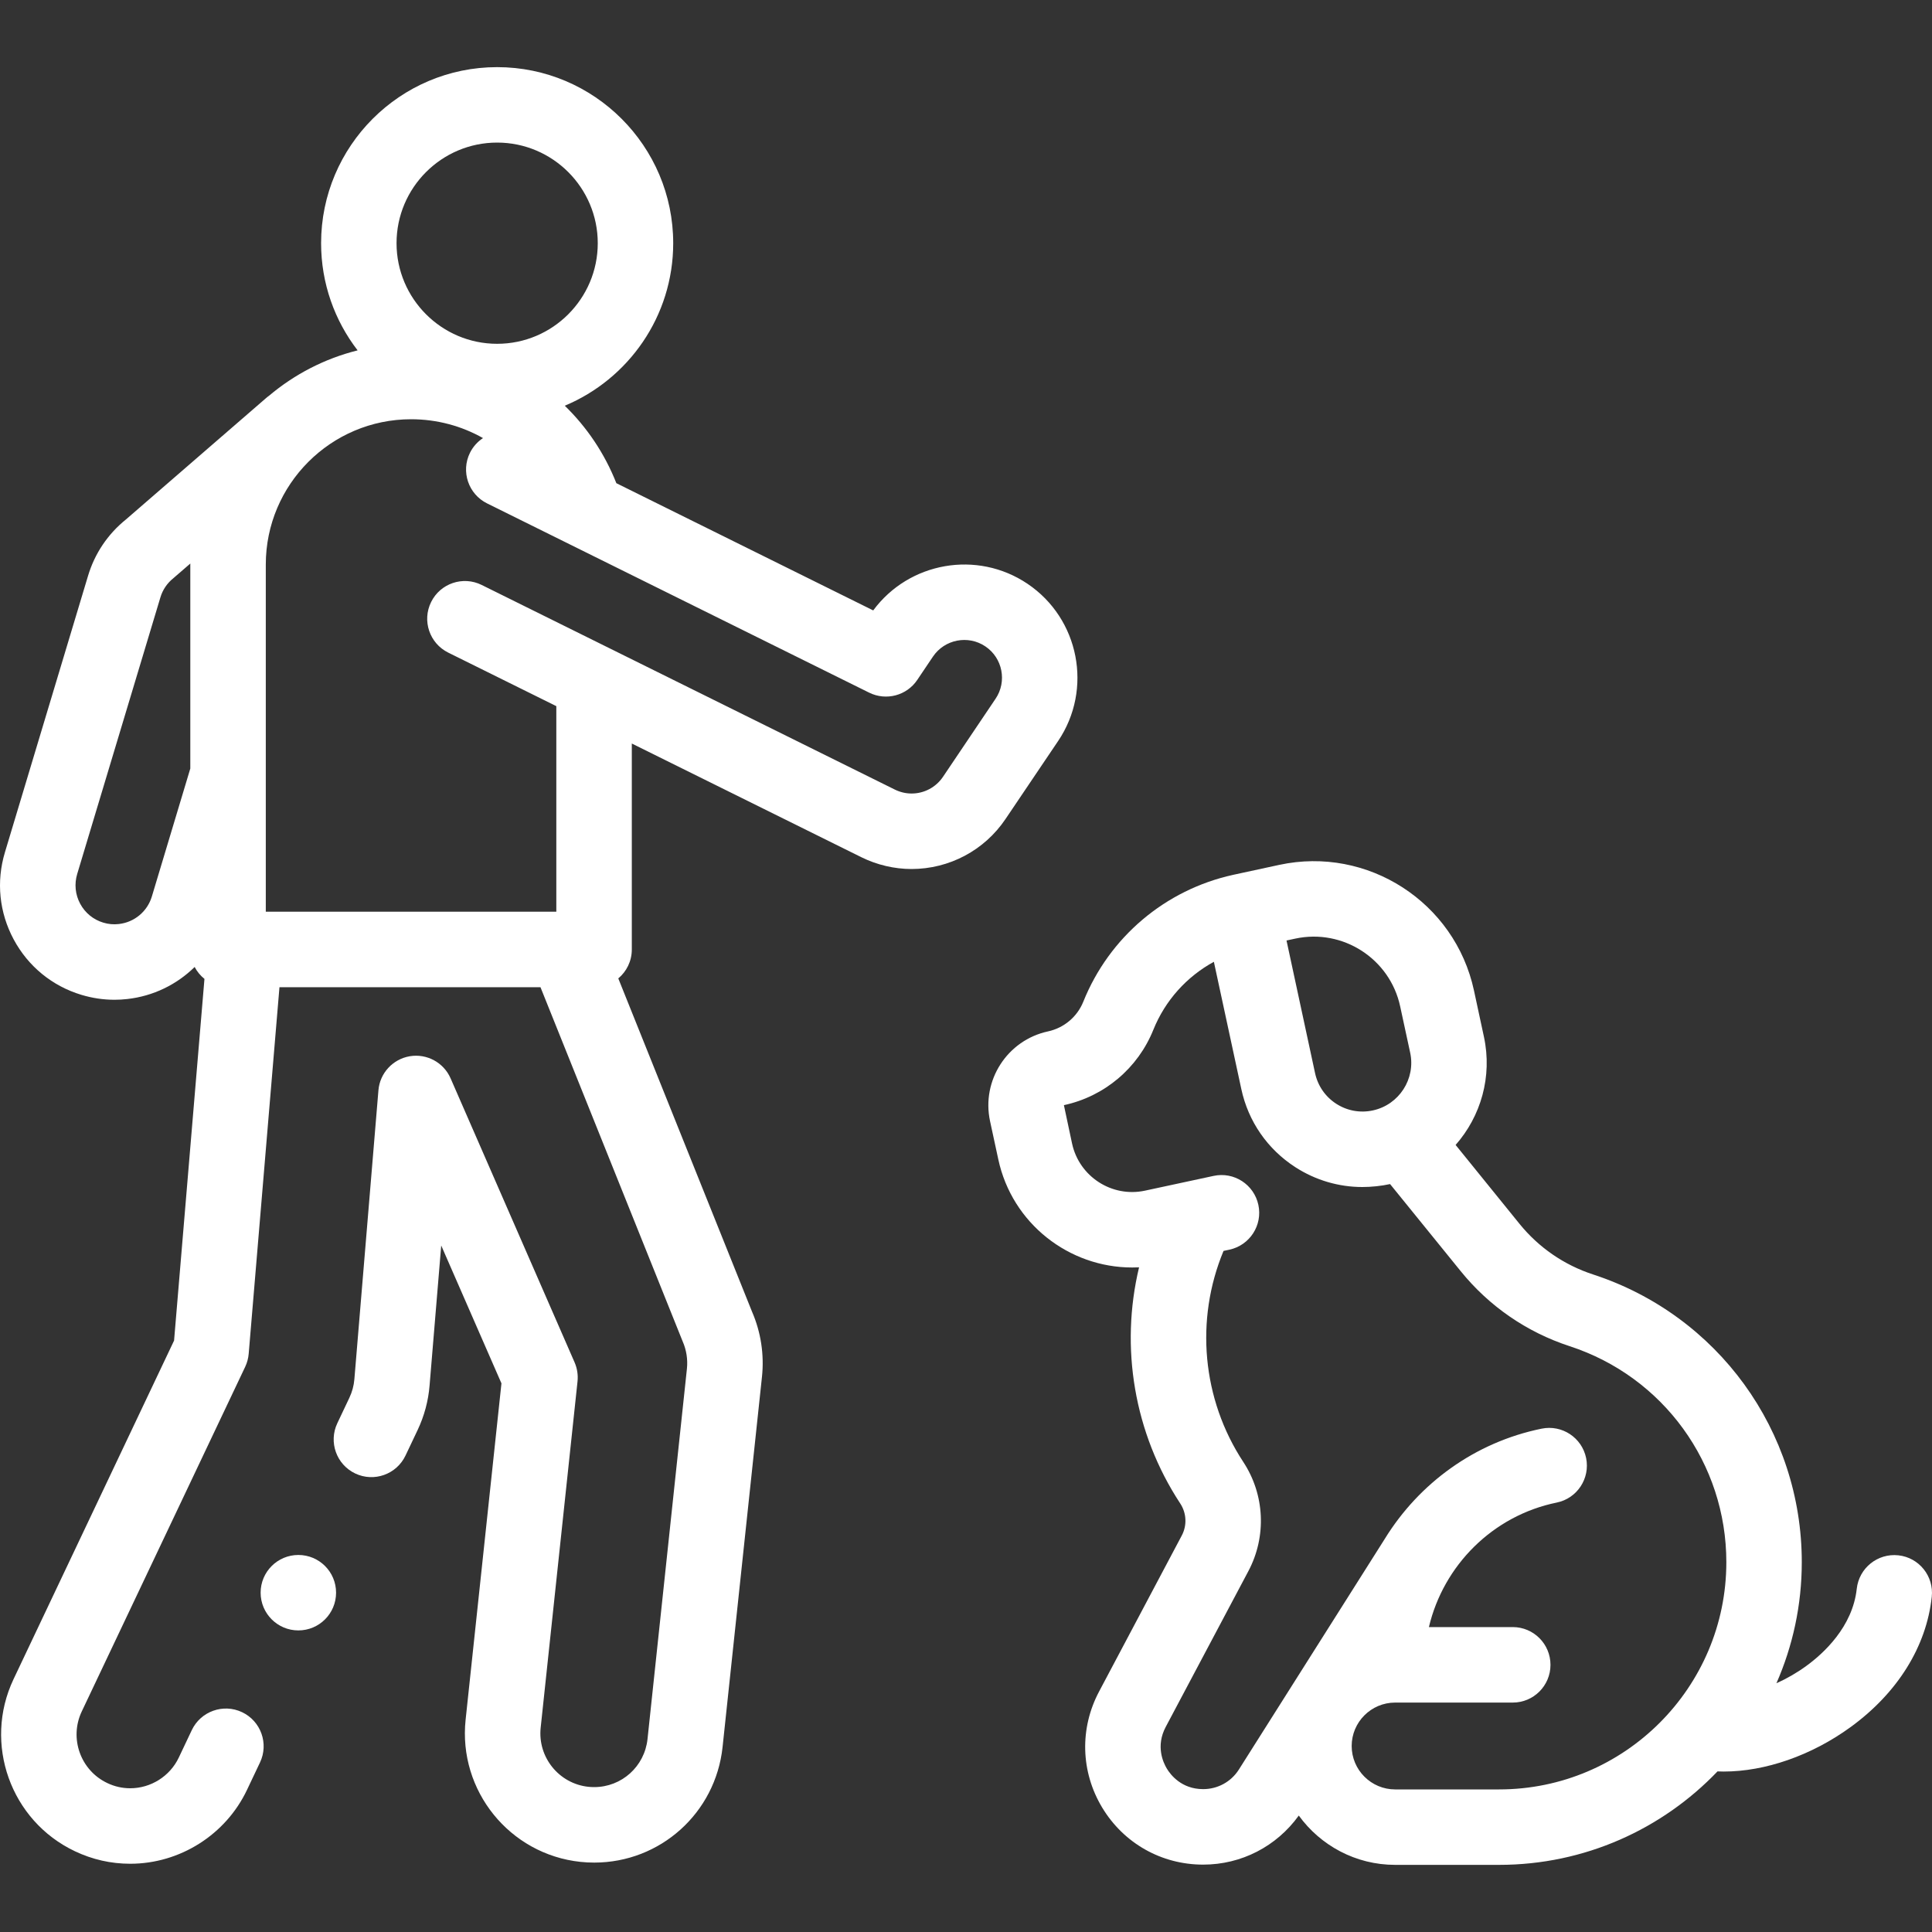 <svg xmlns="http://www.w3.org/2000/svg" width="40" height="40" viewBox="0 0 40 40" fill="none"><rect x="0" y="0" width="40" height="40" fill="#333333" stroke="none"/><g clip-path="url(#clip0_2006_573)"><path d="M20.818 16.957L21.908 15.341C22.63 14.269 22.346 12.809 21.274 12.087C20.231 11.384 18.82 11.635 18.079 12.638L12.761 10.004C12.517 9.386 12.15 8.844 11.693 8.4C13.01 7.85 13.938 6.549 13.938 5.035C13.938 3.025 12.303 1.39 10.293 1.39C8.283 1.39 6.648 3.025 6.648 5.035C6.648 5.869 6.93 6.639 7.404 7.254C6.718 7.425 6.093 7.752 5.568 8.195C5.547 8.21 5.526 8.226 5.506 8.244L2.605 10.757C2.232 11.058 1.962 11.459 1.824 11.918L0.102 17.646C-0.081 18.253 -0.016 18.893 0.284 19.451C0.583 20.008 1.082 20.416 1.688 20.598C1.912 20.665 2.14 20.699 2.37 20.699C2.458 20.699 2.546 20.694 2.634 20.684C3.173 20.624 3.66 20.384 4.03 20.02C4.08 20.116 4.15 20.2 4.233 20.267L3.604 27.755L0.28 34.766C-0.351 36.098 0.219 37.697 1.551 38.328C1.913 38.5 2.298 38.587 2.696 38.587C3.724 38.587 4.674 37.986 5.114 37.057L5.383 36.49C5.568 36.1 5.402 35.634 5.012 35.449C4.622 35.264 4.156 35.431 3.971 35.82L3.702 36.388C3.519 36.774 3.124 37.024 2.696 37.024C2.531 37.024 2.372 36.988 2.221 36.916C1.667 36.654 1.43 35.989 1.692 35.435L5.077 28.297C5.117 28.212 5.141 28.121 5.149 28.027L5.786 20.439H11.19L14.126 27.753C14.129 27.761 14.132 27.768 14.135 27.775C14.212 27.952 14.242 28.146 14.222 28.338L13.406 36.006C13.345 36.573 12.871 37 12.302 37C12.262 37 12.222 36.998 12.182 36.994C11.572 36.929 11.129 36.38 11.194 35.77L11.957 28.601C11.971 28.466 11.95 28.33 11.896 28.206L9.329 22.326C9.186 21.998 8.838 21.81 8.486 21.868C8.133 21.927 7.864 22.218 7.835 22.574L7.337 28.554C7.326 28.688 7.291 28.817 7.234 28.938L6.984 29.466C6.799 29.856 6.965 30.322 7.355 30.507C7.745 30.692 8.211 30.525 8.396 30.135L8.646 29.608C8.784 29.316 8.868 29.005 8.894 28.684L9.135 25.787L10.382 28.641L9.64 35.605C9.484 37.072 10.55 38.392 12.017 38.548C12.112 38.558 12.207 38.563 12.302 38.563C13.672 38.563 14.814 37.535 14.96 36.171L15.776 28.503C15.824 28.047 15.754 27.583 15.572 27.162L12.801 20.257C12.972 20.114 13.081 19.899 13.081 19.658V15.394L17.834 17.748C18.156 17.907 18.516 17.992 18.874 17.992C19.655 17.991 20.382 17.605 20.818 16.957ZM3.94 11.688V15.912L3.144 18.561C3.05 18.872 2.782 19.095 2.46 19.131C2.352 19.144 2.244 19.134 2.138 19.102C1.932 19.04 1.762 18.901 1.66 18.711C1.558 18.521 1.536 18.303 1.598 18.096L3.321 12.368C3.368 12.21 3.462 12.072 3.592 11.969C3.6 11.962 3.609 11.955 3.617 11.947L3.941 11.667C3.941 11.674 3.94 11.681 3.94 11.688ZM10.293 2.952C11.441 2.952 12.376 3.886 12.376 5.035C12.376 6.183 11.441 7.118 10.293 7.118C9.144 7.118 8.21 6.183 8.21 5.035C8.21 3.886 9.144 2.952 10.293 2.952ZM18.874 16.429C18.753 16.429 18.637 16.401 18.528 16.348L9.973 12.111C9.586 11.919 9.117 12.077 8.926 12.464C8.734 12.851 8.893 13.319 9.279 13.511L11.518 14.62V18.876H5.503V11.688C5.503 10.029 6.852 8.68 8.511 8.68C9.049 8.68 9.558 8.82 10 9.07C9.888 9.144 9.794 9.246 9.73 9.375C9.539 9.762 9.697 10.23 10.084 10.422L17.996 14.341C18.347 14.514 18.772 14.402 18.991 14.077L19.316 13.594C19.557 13.237 20.044 13.142 20.401 13.383C20.758 13.623 20.853 14.11 20.612 14.467L19.523 16.084C19.377 16.3 19.134 16.429 18.874 16.429Z" fill="white"></path><path d="M28.78 24.515C28.776 24.516 28.778 24.516 28.78 24.515V24.515Z" fill="white"></path><path d="M39.303 32.201C38.874 32.155 38.489 32.465 38.442 32.894C38.356 33.684 37.751 34.235 37.397 34.492C37.204 34.633 36.993 34.754 36.779 34.85C37.116 34.082 37.304 33.234 37.304 32.343C37.304 29.624 35.567 27.23 32.982 26.386C32.382 26.19 31.855 25.827 31.458 25.336L30.137 23.705C30.658 23.113 30.901 22.292 30.723 21.465L30.517 20.507C30.123 18.679 28.316 17.512 26.487 17.906L25.543 18.11C25.538 18.11 25.534 18.112 25.53 18.113C24.125 18.422 22.966 19.402 22.429 20.738C22.303 21.052 22.029 21.282 21.698 21.354C20.855 21.535 20.316 22.369 20.498 23.213L20.669 24.005C20.955 25.332 22.132 26.242 23.439 26.242C23.486 26.242 23.535 26.241 23.583 26.239C23.186 27.895 23.479 29.672 24.435 31.127C24.567 31.327 24.579 31.583 24.466 31.794L22.755 35.022C22.35 35.785 22.374 36.683 22.819 37.423C23.265 38.163 24.046 38.605 24.91 38.605C25.7 38.605 26.429 38.229 26.89 37.589C27.338 38.207 28.065 38.61 28.885 38.61H31.037C32.813 38.61 34.418 37.867 35.559 36.675C35.602 36.677 35.645 36.678 35.688 36.678C36.543 36.678 37.504 36.348 38.318 35.755C39.288 35.048 39.884 34.091 39.995 33.062C40.042 32.633 39.732 32.247 39.303 32.201ZM26.817 19.433C27.802 19.221 28.777 19.85 28.989 20.836L29.196 21.794C29.313 22.337 28.966 22.873 28.424 22.99C28.16 23.047 27.891 22.998 27.665 22.852C27.439 22.706 27.284 22.481 27.227 22.218L26.636 19.472L26.817 19.433ZM31.037 37.048H28.885C28.389 37.048 27.985 36.645 27.985 36.149C27.985 35.653 28.389 35.25 28.885 35.25H31.32C31.752 35.25 32.101 34.9 32.101 34.469C32.101 34.037 31.752 33.687 31.32 33.687H29.584C29.885 32.41 30.905 31.38 32.23 31.109C32.653 31.023 32.925 30.61 32.839 30.187C32.752 29.765 32.34 29.492 31.917 29.579C30.534 29.861 29.379 30.712 28.674 31.855C28.662 31.872 25.648 36.639 25.648 36.639C25.486 36.892 25.21 37.042 24.91 37.042C24.462 37.042 24.235 36.745 24.158 36.617C24.081 36.489 23.925 36.15 24.135 35.754L25.847 32.527C26.226 31.811 26.186 30.945 25.741 30.268C24.886 28.968 24.739 27.323 25.332 25.899L25.454 25.873C25.876 25.782 26.144 25.366 26.053 24.945C25.962 24.523 25.547 24.254 25.125 24.346L23.707 24.651C23.022 24.799 22.344 24.361 22.196 23.676L22.027 22.881C22.866 22.7 23.558 22.117 23.879 21.32C24.124 20.712 24.571 20.219 25.132 19.913L25.7 22.547C25.844 23.218 26.241 23.792 26.818 24.165C27.238 24.436 27.718 24.576 28.206 24.576C28.388 24.576 28.598 24.555 28.78 24.515C28.782 24.515 28.785 24.514 28.78 24.515L30.243 26.319C30.831 27.045 31.61 27.581 32.497 27.871C34.438 28.504 35.742 30.302 35.742 32.343C35.742 34.938 33.631 37.048 31.037 37.048Z" fill="white"></path><path d="M6.177 33.756C6.609 33.756 6.958 33.406 6.958 32.975C6.958 32.543 6.609 32.194 6.177 32.194C5.746 32.194 5.396 32.543 5.396 32.975C5.396 33.406 5.746 33.756 6.177 33.756Z" fill="white"></path></g><defs><clipPath id="clip0_2006_573"><rect width="40" height="40" fill="white"></rect></clipPath></defs></svg>